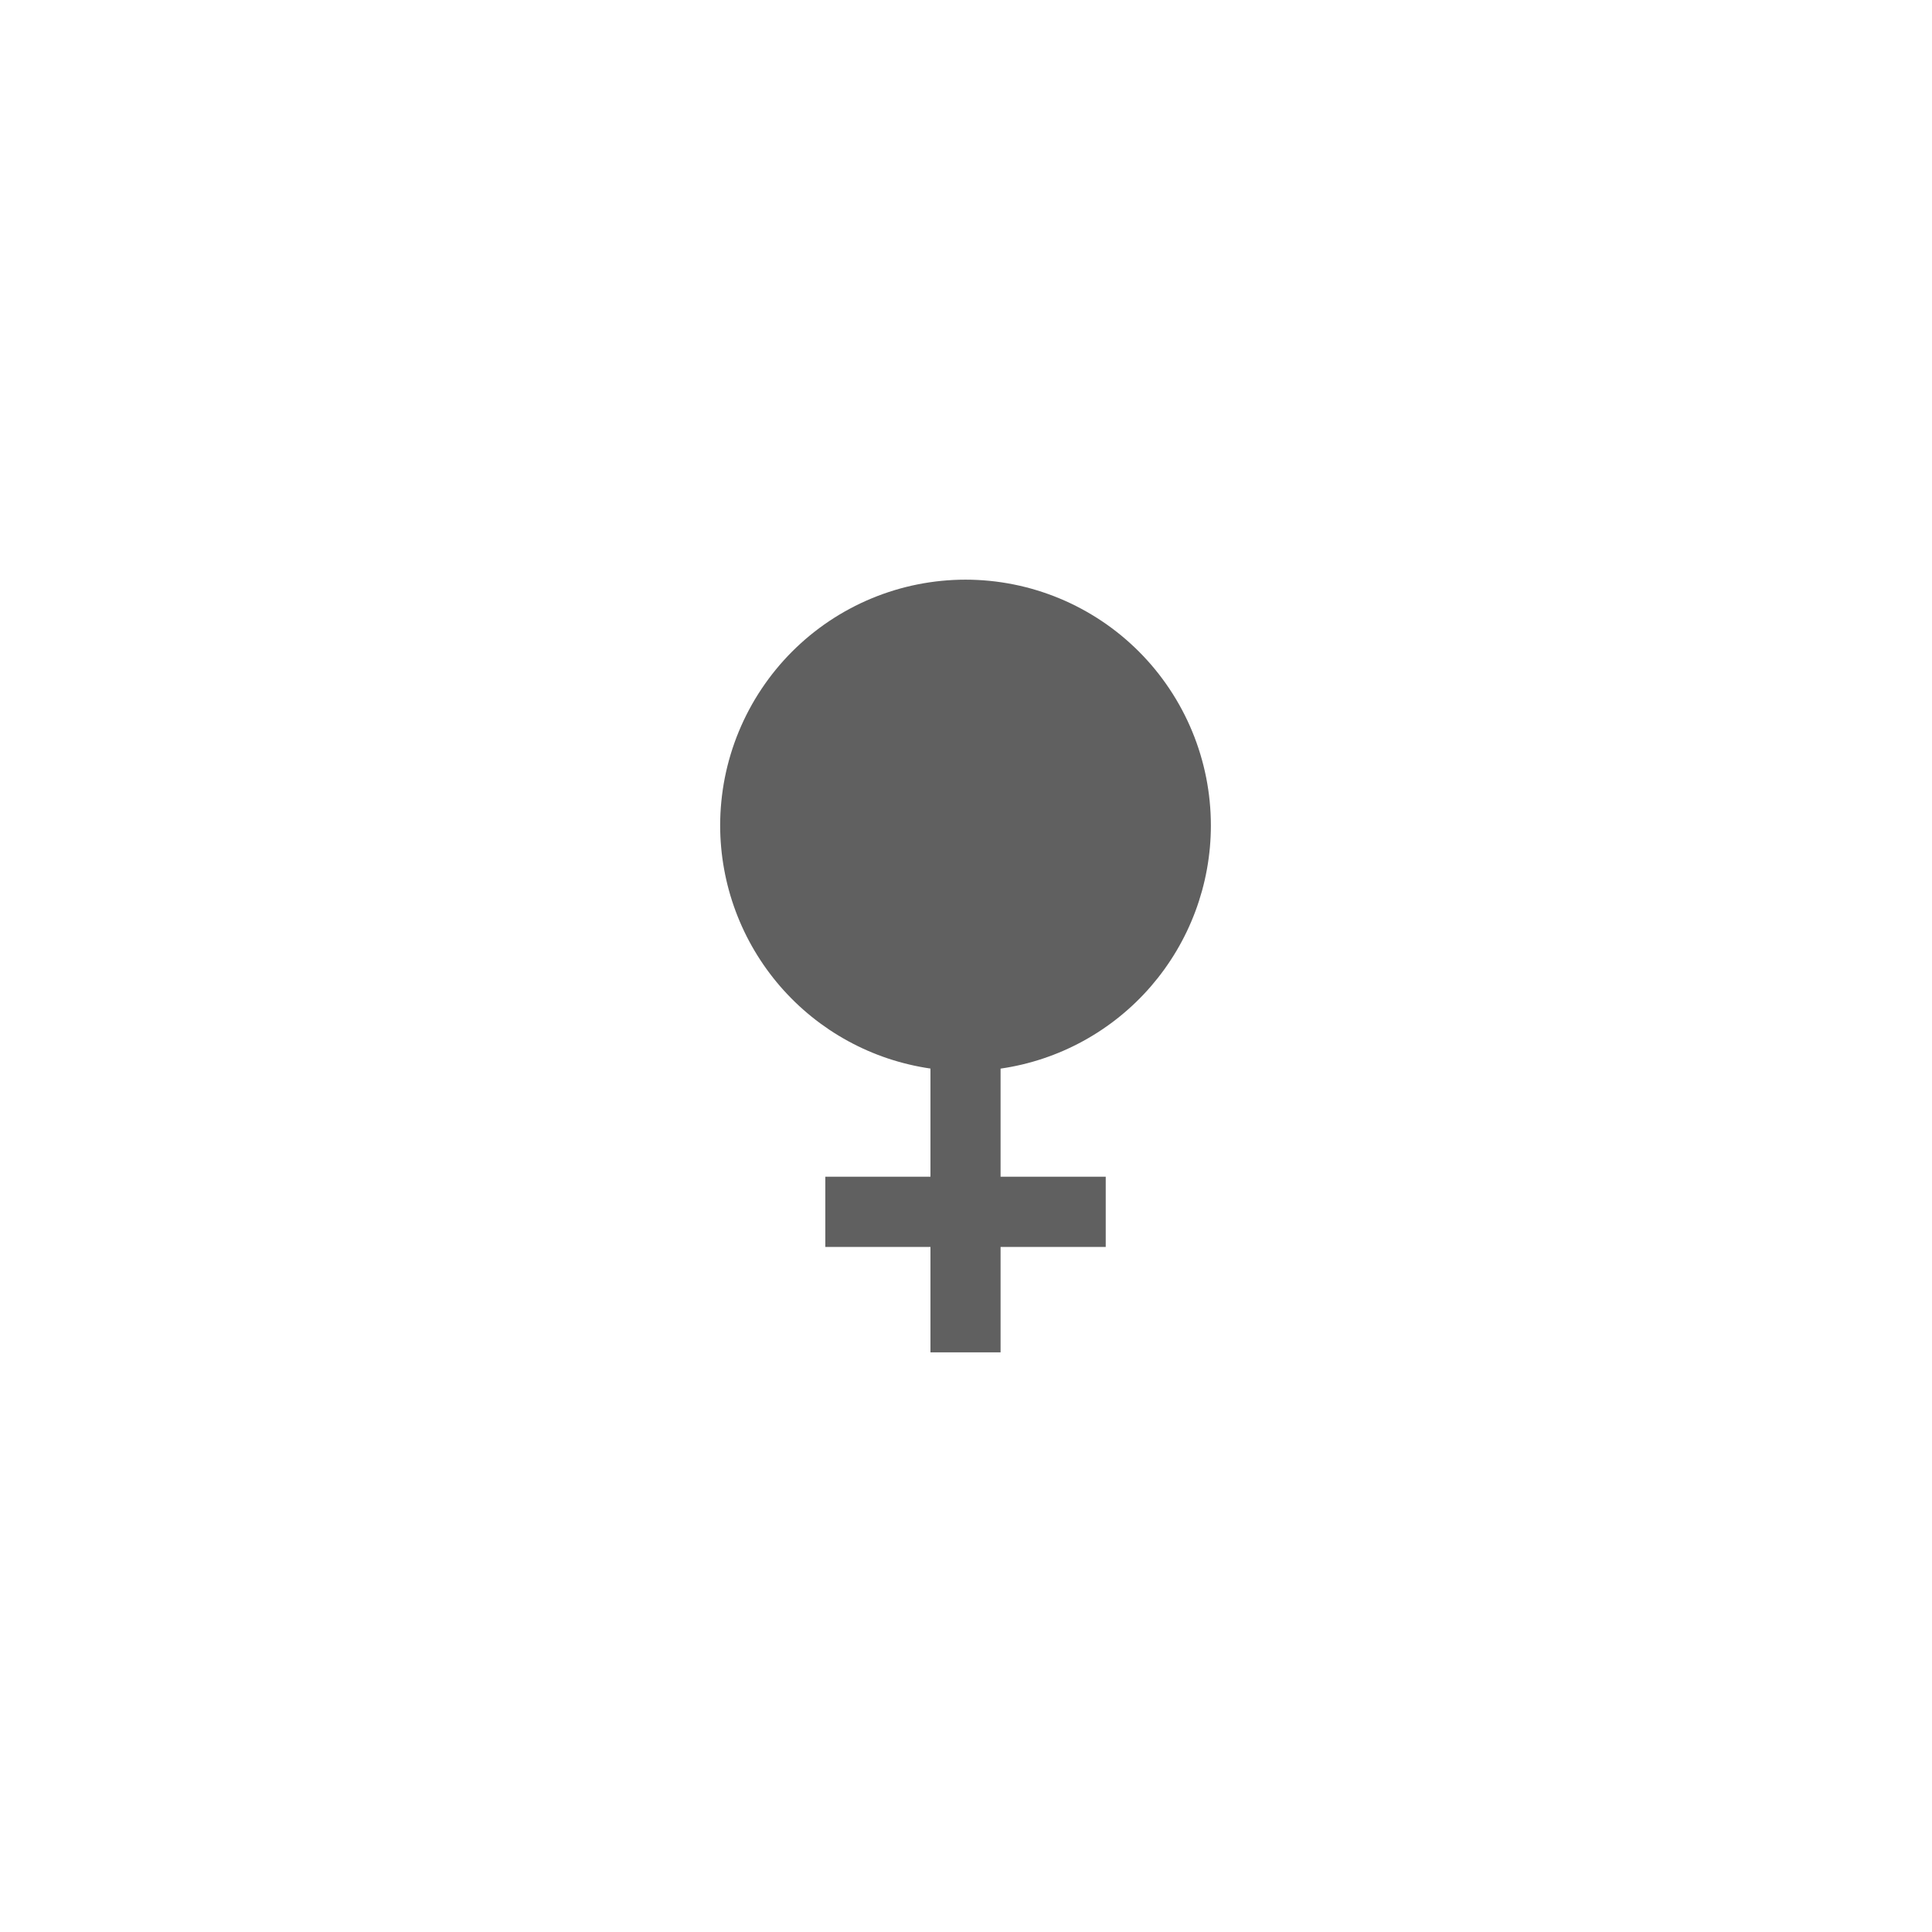 <svg xmlns="http://www.w3.org/2000/svg" xmlns:xlink="http://www.w3.org/1999/xlink" width="500" viewBox="0 0 375 375" height="500" preserveAspectRatio="xMidYMid meet"><defs><clipPath id="3ebbdd00a8"><path d="M 139.781 112.5 L 235.031 112.5 L 235.031 262.5 L 139.781 262.5 Z M 139.781 112.5 " clip-rule="nonzero"></path></clipPath></defs><rect x="-37.5" width="450" fill="#ffffff" y="-37.5" height="450" fill-opacity="1"></rect><rect x="-37.5" width="450" fill="#ffffff" y="-37.5" height="450" fill-opacity="1"></rect><rect x="-37.5" width="450" fill="#ffffff" y="-37.5" height="450" fill-opacity="1"></rect><g clip-path="url(#3ebbdd00a8)"><path fill="#606060" d="M 187.406 112.512 C 185.848 112.512 184.289 112.59 182.738 112.742 C 181.188 112.895 179.645 113.125 178.113 113.43 C 176.586 113.734 175.074 114.113 173.582 114.566 C 172.09 115.023 170.621 115.547 169.18 116.145 C 167.738 116.742 166.332 117.41 164.957 118.148 C 163.582 118.883 162.242 119.688 160.945 120.555 C 159.648 121.422 158.398 122.355 157.191 123.344 C 155.988 124.336 154.832 125.387 153.73 126.488 C 152.629 127.594 151.582 128.75 150.59 129.961 C 149.602 131.168 148.676 132.422 147.809 133.723 C 146.941 135.02 146.141 136.359 145.406 137.738 C 144.668 139.117 144.004 140.527 143.406 141.973 C 142.809 143.414 142.285 144.883 141.832 146.379 C 141.379 147.875 141 149.391 140.695 150.922 C 140.391 152.457 140.164 154 140.012 155.555 C 139.859 157.109 139.781 158.668 139.781 160.23 C 139.781 161.652 139.848 163.066 139.977 164.48 C 140.102 165.895 140.293 167.297 140.547 168.695 C 140.801 170.09 141.113 171.473 141.488 172.84 C 141.863 174.207 142.301 175.555 142.797 176.887 C 143.293 178.215 143.848 179.52 144.457 180.797 C 145.07 182.078 145.738 183.328 146.461 184.547 C 147.184 185.766 147.961 186.953 148.789 188.102 C 149.617 189.254 150.496 190.363 151.422 191.438 C 152.352 192.508 153.324 193.535 154.344 194.523 C 155.363 195.508 156.426 196.445 157.527 197.336 C 158.629 198.227 159.77 199.062 160.945 199.852 C 162.125 200.641 163.336 201.375 164.578 202.055 C 165.82 202.734 167.09 203.359 168.391 203.926 C 169.688 204.492 171.008 205 172.352 205.449 C 173.695 205.895 175.055 206.285 176.434 206.609 C 177.812 206.938 179.199 207.203 180.602 207.406 L 180.602 228.402 L 160.191 228.402 L 160.191 242.035 L 180.602 242.035 L 180.602 262.488 L 194.211 262.488 L 194.211 242.035 L 214.621 242.035 L 214.621 228.402 L 194.211 228.402 L 194.211 207.418 C 195.613 207.215 197 206.949 198.379 206.625 C 199.758 206.297 201.117 205.91 202.461 205.461 C 203.805 205.012 205.129 204.504 206.426 203.938 C 207.723 203.371 208.996 202.746 210.238 202.066 C 211.48 201.387 212.691 200.652 213.867 199.863 C 215.047 199.074 216.188 198.234 217.289 197.344 C 218.391 196.453 219.453 195.516 220.473 194.531 C 221.492 193.547 222.465 192.516 223.395 191.445 C 224.32 190.371 225.199 189.262 226.027 188.109 C 226.855 186.957 227.633 185.773 228.355 184.555 C 229.078 183.332 229.746 182.082 230.359 180.805 C 230.969 179.523 231.523 178.219 232.02 176.891 C 232.516 175.559 232.949 174.211 233.328 172.844 C 233.703 171.473 234.016 170.094 234.27 168.695 C 234.52 167.301 234.711 165.895 234.84 164.48 C 234.965 163.066 235.031 161.652 235.031 160.23 C 235.031 158.668 234.953 157.109 234.801 155.555 C 234.648 154 234.422 152.457 234.117 150.922 C 233.812 149.391 233.434 147.875 232.98 146.379 C 232.527 144.883 232.004 143.414 231.406 141.973 C 230.809 140.527 230.145 139.117 229.406 137.738 C 228.672 136.359 227.871 135.02 227.004 133.723 C 226.137 132.422 225.211 131.168 224.223 129.961 C 223.23 128.75 222.184 127.594 221.082 126.488 C 219.98 125.387 218.824 124.336 217.621 123.344 C 216.414 122.355 215.164 121.422 213.867 120.555 C 212.566 119.688 211.23 118.883 209.855 118.148 C 208.48 117.41 207.074 116.742 205.633 116.145 C 204.191 115.547 202.723 115.023 201.23 114.566 C 199.738 114.113 198.227 113.734 196.699 113.43 C 195.168 113.125 193.625 112.895 192.074 112.742 C 190.523 112.59 188.965 112.512 187.406 112.512 Z M 187.406 112.512 " fill-opacity="1" fill-rule="nonzero"></path></g></svg>